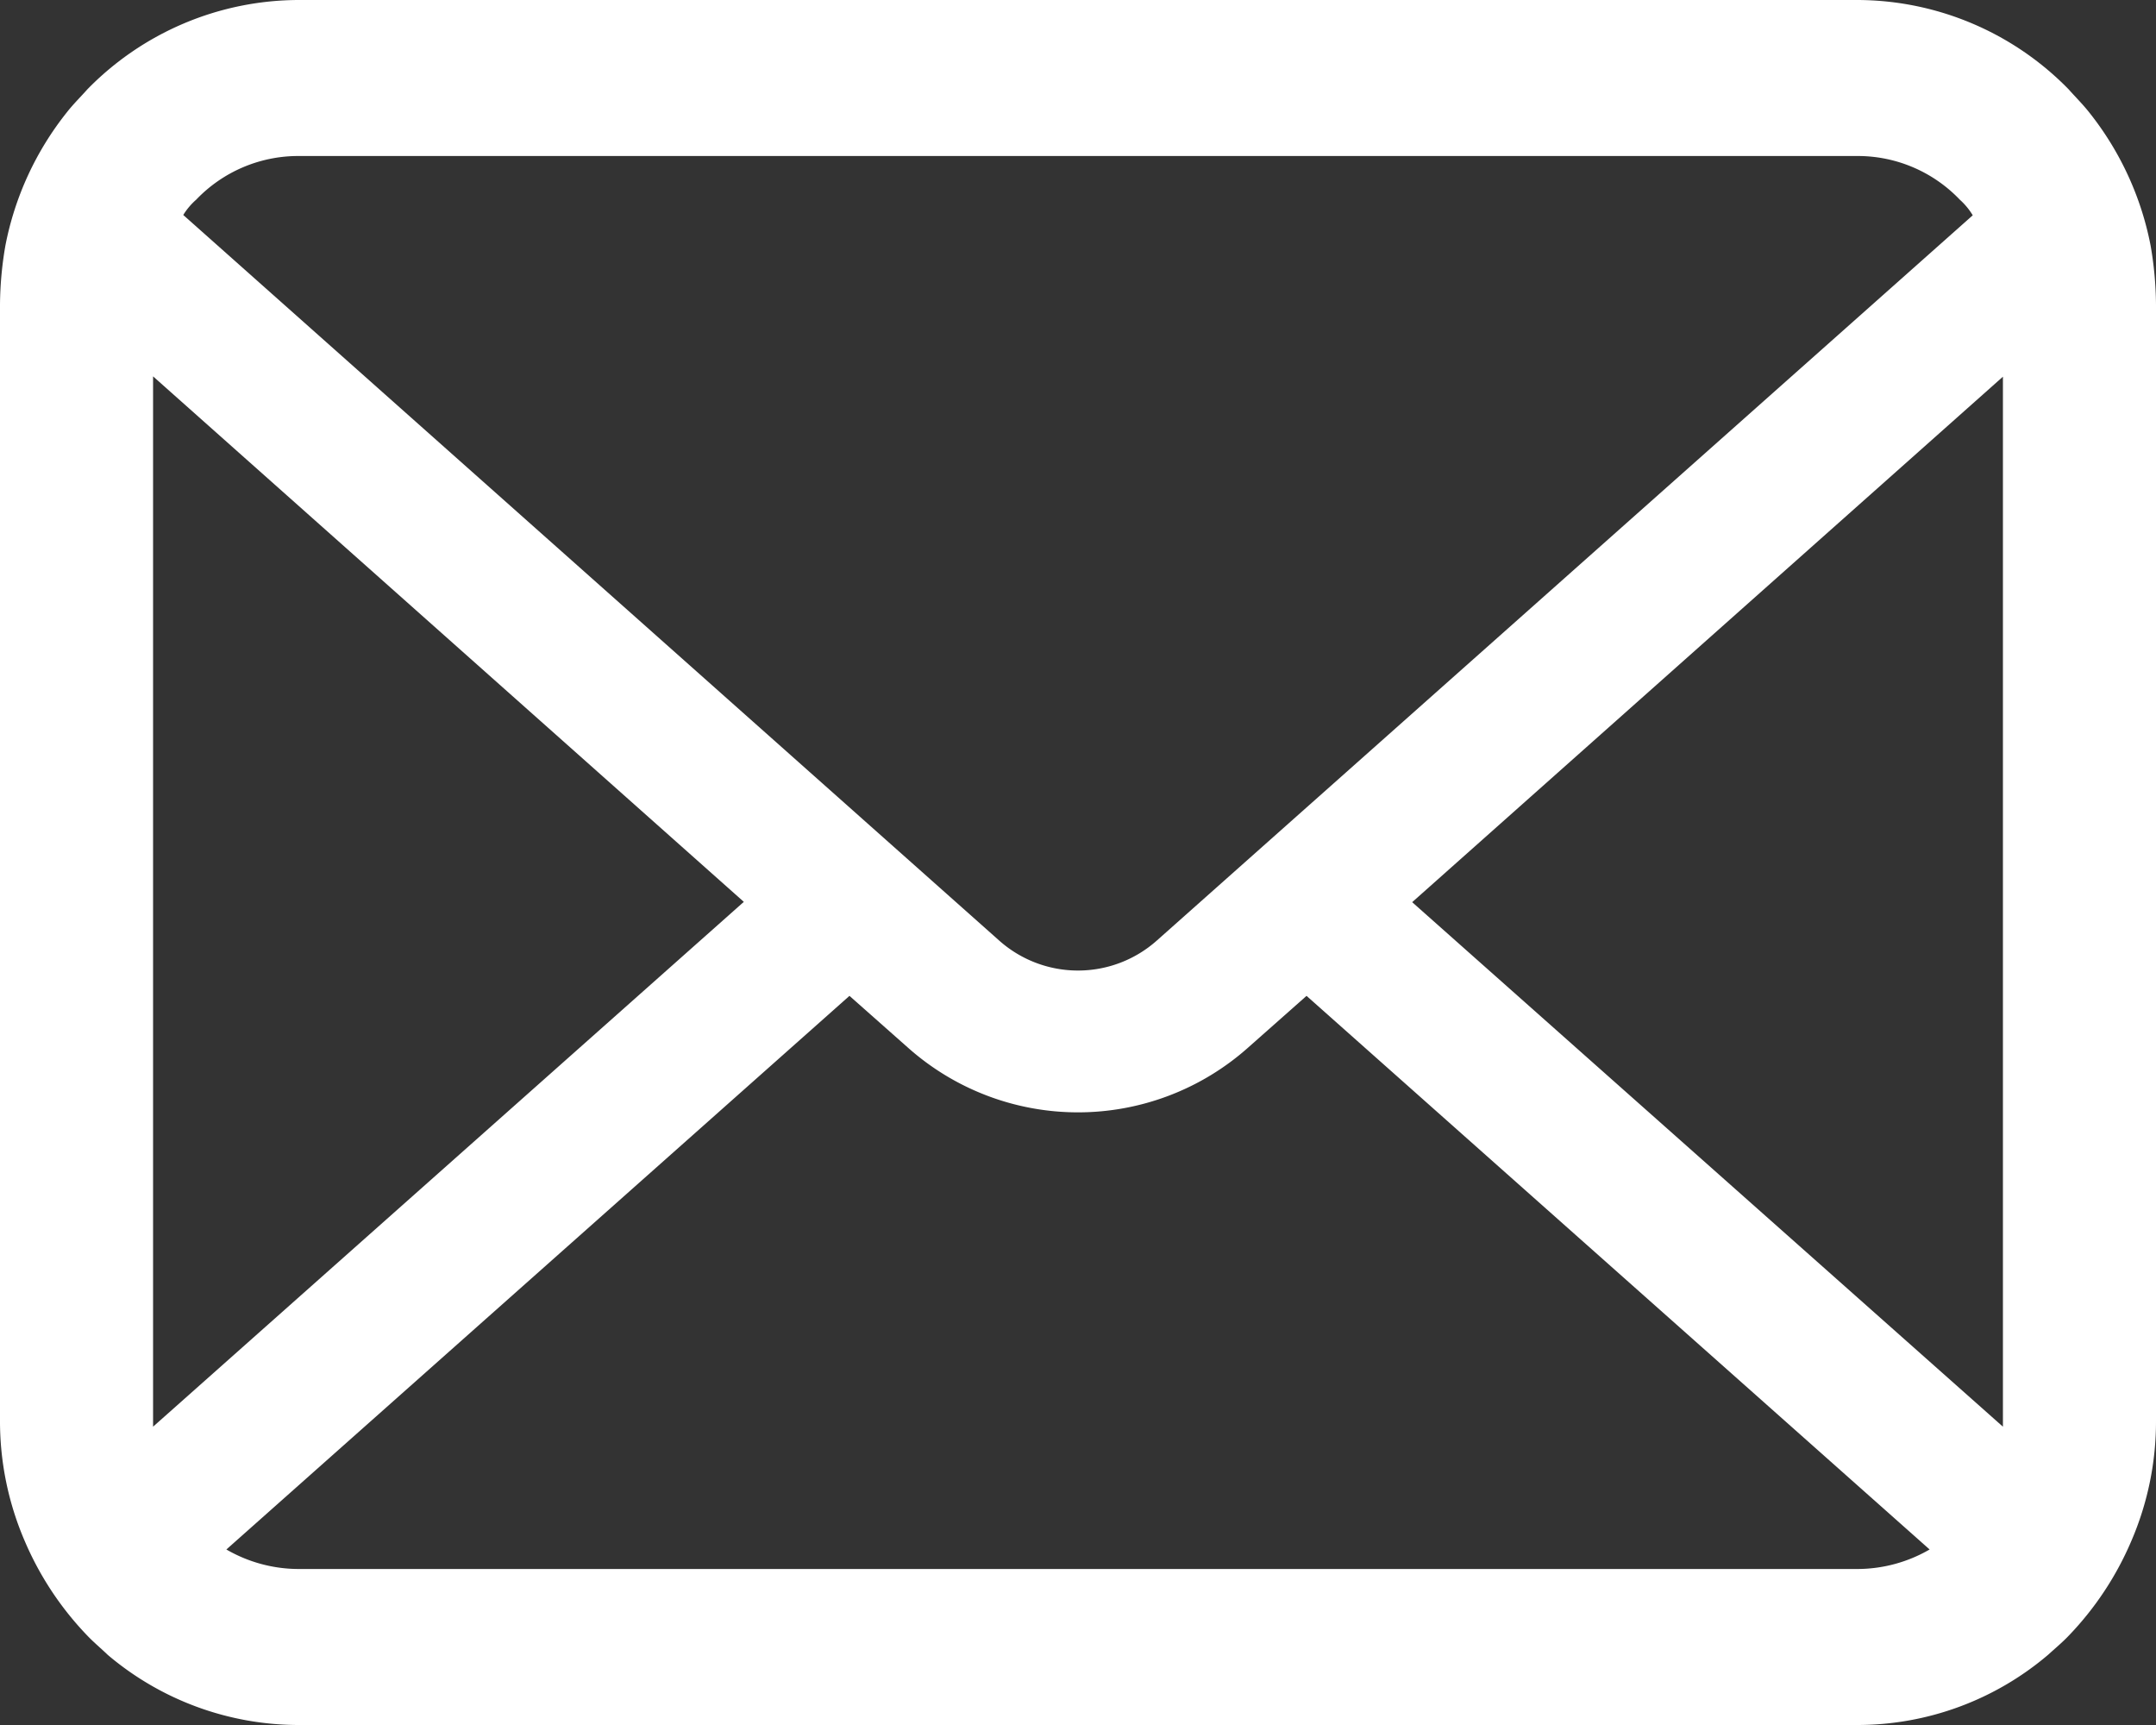 <svg xmlns="http://www.w3.org/2000/svg" width="20" height="16" viewBox="0 0 20 16">
  <rect x="0" y="0" width="20" height="16" fill="#333333" stroke="none"/>
  <defs>
    <style>
      .cls-1 {
        fill: #fff;
        fill-rule: evenodd;
      }
    </style>
  </defs>
  <path id="ico_mail.svg" class="cls-1" d="M1209.95,47.278a2.852,2.852,0,0,0-.57-1.236c-0.06-.076-0.13-0.145-0.19-0.213a2.748,2.748,0,0,0-1.96-.829h-14.46a2.748,2.748,0,0,0-1.96.829c-0.06.068-.13,0.136-0.19,0.213a2.852,2.852,0,0,0-.57,1.236,3.33,3.33,0,0,0-.05.55V58.173a2.807,2.807,0,0,0,.23,1.122,2.913,2.913,0,0,0,.58.876c0.06,0.063.13,0.121,0.19,0.179a2.741,2.741,0,0,0,1.77.65h14.46a2.73,2.73,0,0,0,1.77-.652c0.06-.055.13-0.113,0.19-0.176a2.913,2.913,0,0,0,.58-0.876v0a2.8,2.8,0,0,0,.23-1.12V47.828A3.33,3.33,0,0,0,1209.95,47.278Zm-18.13-.426a1.309,1.309,0,0,1,.95-0.405h14.46a1.309,1.309,0,0,1,.95.405,0.638,0.638,0,0,1,.12.145l-7.57,6.728a1.1,1.1,0,0,1-1.46,0l-7.57-6.731A0.623,0.623,0,0,1,1191.82,46.852Zm-0.4,11.321V48.491l5.48,4.874-5.48,4.868v-0.06Zm15.81,1.38h-14.46a1.34,1.34,0,0,1-.67-0.181l5.78-5.135,0.54,0.478a2.373,2.373,0,0,0,3.16,0l0.54-.478,5.78,5.135A1.34,1.34,0,0,1,1207.23,59.553Zm1.35-1.38v0.06l-5.48-4.865,5.48-4.874v9.68Z" transform="translate(-1190 -45)"/>
</svg>
